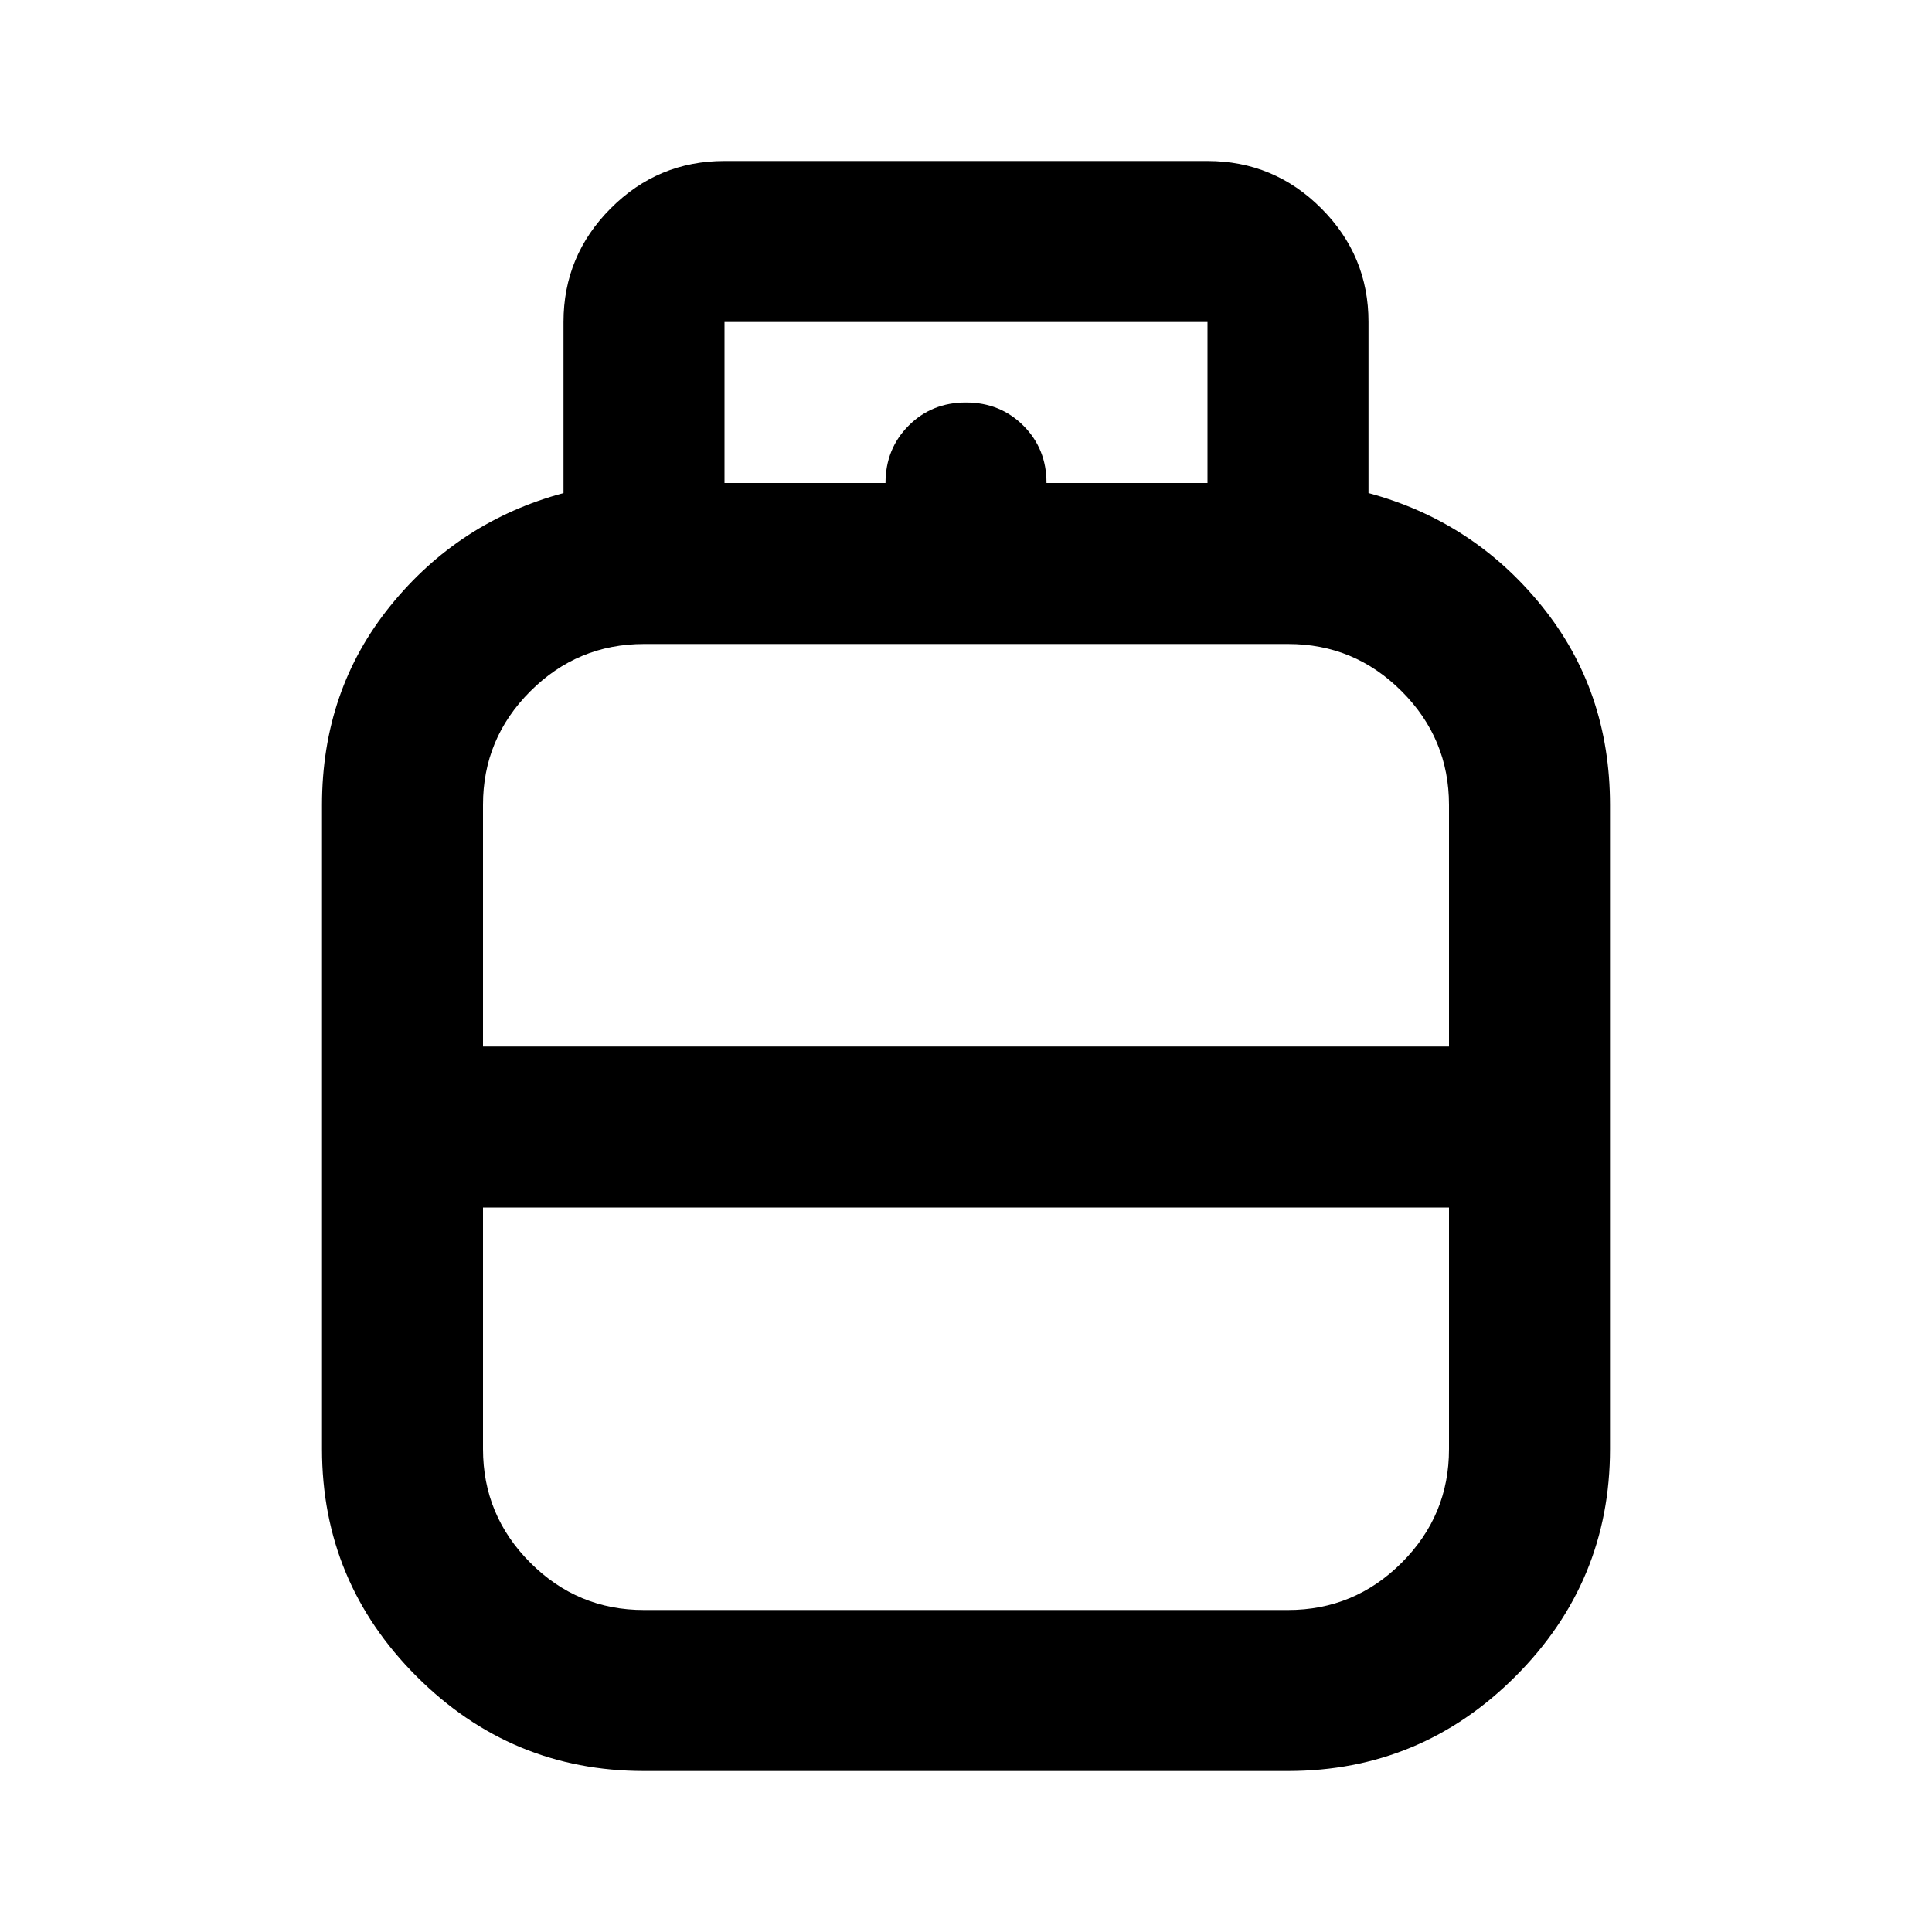 <svg xmlns="http://www.w3.org/2000/svg" width="48" height="48" viewBox="0 0 24 24"><path fill="#000000" d="M8 22q-1.65 0-2.825-1.175T4 18v-8q0-1.425.85-2.475T7 6.125V4q0-.825.588-1.413T9 2h6q.825 0 1.413.588T17 4v2.125q1.3.35 2.15 1.4T20 10v8q0 1.65-1.175 2.825T16 22H8Zm-2-9h12v-3q0-.825-.588-1.413T16 8H8q-.825 0-1.413.588T6 10v3Zm2 7h8q.825 0 1.413-.588T18 18v-3H6v3q0 .825.588 1.413T8 20Zm4-7Zm0 2Zm0-1Zm1-8h2V4H9v2h2q0-.425.288-.713T12 5q.425 0 .713.288T13 6Z"></path></svg>